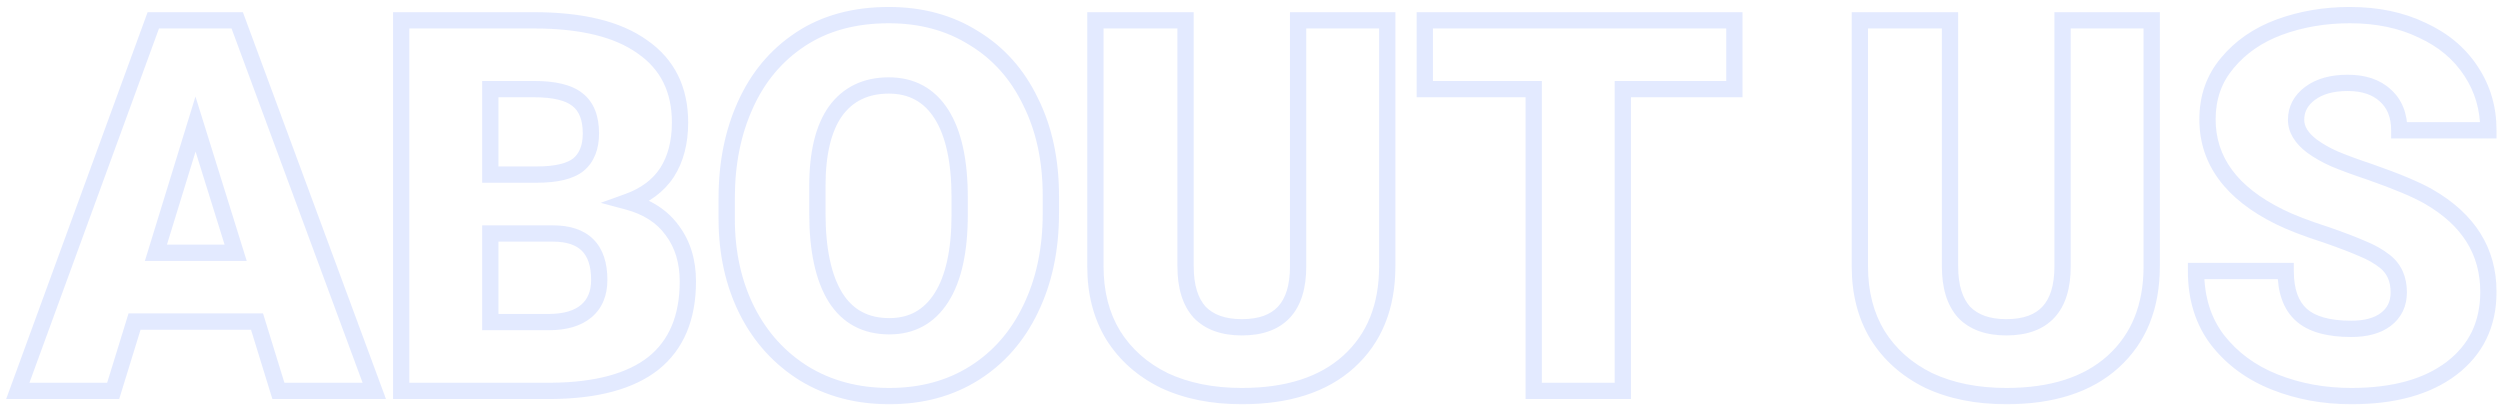 <svg xmlns="http://www.w3.org/2000/svg" width="307" height="50" viewBox="0 0 307 50" fill="none"><g opacity="0.14"><mask id="path-1-outside-1_979_1054" maskUnits="userSpaceOnUse" x="0" y="0" width="307" height="50" fill="black"><rect fill="white" width="307" height="50"></rect><path d="M18.826 2.496H29.13L45.962 48H34.186L31.562 39.488H16.522L13.898 48H2.186L18.826 2.496ZM28.938 31.04L24.01 15.232L19.146 31.04H28.938ZM49.269 48V2.496H65.588C71.434 2.496 75.871 3.584 78.9 5.76C81.972 7.893 83.508 10.987 83.508 15.04C83.508 17.472 82.975 19.52 81.909 21.184C80.842 22.805 79.242 24 77.109 24.768C79.498 25.408 81.311 26.581 82.549 28.288C83.829 29.995 84.469 32.085 84.469 34.56C84.469 38.997 83.061 42.347 80.245 44.608C77.428 46.827 73.247 47.957 67.701 48H49.269ZM67.38 39.552C69.386 39.552 70.922 39.104 71.989 38.208C73.055 37.312 73.588 36.032 73.588 34.368C73.588 30.571 71.69 28.672 67.892 28.672H60.212V39.552H67.38ZM65.909 21.44C68.298 21.44 70.004 21.035 71.028 20.224C72.052 19.371 72.564 18.091 72.564 16.384C72.564 14.464 72.01 13.077 70.9 12.224C69.834 11.371 68.063 10.944 65.588 10.944H60.212V21.44H65.909ZM109.207 48.64C105.281 48.64 101.804 47.723 98.775 45.888C95.745 44.011 93.398 41.429 91.734 38.144C90.07 34.816 89.239 31.061 89.239 26.88V24.32C89.239 20.053 90.007 16.235 91.543 12.864C93.079 9.451 95.34 6.763 98.326 4.8C101.313 2.837 104.919 1.856 109.143 1.856C113.111 1.856 116.588 2.795 119.575 4.672C122.604 6.507 124.929 9.109 126.551 12.48C128.215 15.808 129.047 19.669 129.047 24.064V26.176C129.047 30.613 128.215 34.539 126.551 37.952C124.929 41.323 122.625 43.947 119.639 45.824C116.652 47.701 113.175 48.64 109.207 48.64ZM100.375 26.176C100.375 30.699 101.121 34.155 102.615 36.544C104.108 38.891 106.305 40.064 109.207 40.064C111.98 40.064 114.113 38.891 115.607 36.544C117.1 34.197 117.847 30.805 117.847 26.368V24.256C117.847 19.776 117.1 16.363 115.607 14.016C114.113 11.669 111.959 10.496 109.143 10.496C106.327 10.496 104.151 11.541 102.615 13.632C101.121 15.723 100.375 18.795 100.375 22.848V26.176ZM170.354 2.496V32.704C170.354 37.653 168.775 41.557 165.618 44.416C162.503 47.232 158.13 48.64 152.498 48.64C148.871 48.64 145.693 48 142.962 46.72C140.274 45.397 138.183 43.541 136.69 41.152C135.239 38.763 134.514 35.947 134.514 32.704V2.496H145.586V32.704C145.586 35.179 146.162 37.056 147.314 38.336C148.509 39.573 150.237 40.192 152.498 40.192C157.106 40.192 159.41 37.696 159.41 32.704V2.496H170.354ZM212.981 10.944H199.285V48H188.341V10.944H174.965V2.496H212.981V10.944ZM264.229 2.496V32.704C264.229 37.653 262.65 41.557 259.493 44.416C256.378 47.232 252.005 48.64 246.373 48.64C242.746 48.64 239.568 48 236.837 46.72C234.149 45.397 232.058 43.541 230.565 41.152C229.114 38.763 228.389 35.947 228.389 32.704V2.496H239.461V32.704C239.461 35.179 240.037 37.056 241.189 38.336C242.384 39.573 244.112 40.192 246.373 40.192C250.981 40.192 253.285 37.696 253.285 32.704V2.496H264.229ZM294.568 35.904C294.568 34.283 294.013 33.024 292.904 32.128C292.093 31.488 291.154 30.955 290.088 30.528C289.021 30.059 287.57 29.504 285.736 28.864C283.218 28.053 281.277 27.307 279.912 26.624C274.024 23.723 271.08 19.733 271.08 14.656C271.08 11.968 271.89 9.664 273.512 7.744C275.133 5.781 277.266 4.309 279.912 3.328C282.6 2.347 285.48 1.856 288.552 1.856C291.922 1.856 294.888 2.475 297.448 3.712C300.05 4.907 302.056 6.592 303.464 8.768C304.872 10.901 305.576 13.312 305.576 16H294.632C294.632 14.165 294.056 12.736 292.904 11.712C291.794 10.688 290.258 10.176 288.296 10.176C286.376 10.176 284.84 10.603 283.688 11.456C282.536 12.309 281.96 13.397 281.96 14.72C281.96 15.872 282.6 16.939 283.88 17.92C284.69 18.517 285.629 19.051 286.696 19.52C287.805 19.989 289.256 20.523 291.048 21.12C294.333 22.272 296.722 23.275 298.216 24.128C303.122 26.944 305.576 30.848 305.576 35.84C305.576 39.808 304.061 42.944 301.032 45.248C298.045 47.509 293.949 48.64 288.744 48.64C285.373 48.64 282.237 48.064 279.336 46.912C276.434 45.76 274.088 44.032 272.296 41.728C270.546 39.424 269.672 36.608 269.672 33.28H280.68C280.68 35.712 281.32 37.504 282.6 38.656C283.88 39.808 285.928 40.384 288.744 40.384C290.536 40.384 291.944 40 292.968 39.232C294.034 38.421 294.568 37.312 294.568 35.904Z"></path></mask><path d="M18.826 2.496V1.496H18.127L17.887 2.153L18.826 2.496ZM29.13 2.496L30.068 2.149L29.826 1.496H29.13V2.496ZM45.962 48V49H47.398L46.9 47.653L45.962 48ZM34.186 48L33.23 48.295L33.448 49H34.186V48ZM31.562 39.488L32.518 39.193L32.3 38.488H31.562V39.488ZM16.522 39.488V38.488H15.784L15.566 39.193L16.522 39.488ZM13.898 48V49H14.636L14.854 48.295L13.898 48ZM2.186 48L1.247 47.657L0.756 49H2.186V48ZM28.938 31.04V32.04H30.297L29.893 30.742L28.938 31.04ZM24.01 15.232L24.965 14.934L24.004 11.852L23.054 14.938L24.01 15.232ZM19.146 31.04L18.19 30.746L17.792 32.04H19.146V31.04ZM18.826 2.496V3.496H29.13V2.496V1.496H18.826V2.496ZM29.13 2.496L28.192 2.843L45.024 48.347L45.962 48L46.9 47.653L30.068 2.149L29.13 2.496ZM45.962 48V47H34.186V48V49H45.962V48ZM34.186 48L35.142 47.705L32.518 39.193L31.562 39.488L30.606 39.783L33.23 48.295L34.186 48ZM31.562 39.488V38.488H16.522V39.488V40.488H31.562V39.488ZM16.522 39.488L15.566 39.193L12.942 47.705L13.898 48L14.854 48.295L17.478 39.783L16.522 39.488ZM13.898 48V47H2.186V48V49H13.898V48ZM2.186 48L3.125 48.343L19.765 2.839L18.826 2.496L17.887 2.153L1.247 47.657L2.186 48ZM28.938 31.04L29.893 30.742L24.965 14.934L24.01 15.232L23.055 15.53L27.983 31.338L28.938 31.04ZM24.01 15.232L23.054 14.938L18.19 30.746L19.146 31.04L20.102 31.334L24.966 15.526L24.01 15.232ZM19.146 31.04V32.04H28.938V31.04V30.04H19.146V31.04ZM49.269 48H48.269V49H49.269V48ZM49.269 2.496V1.496H48.269V2.496H49.269ZM78.9 5.76L78.317 6.572L78.324 6.577L78.33 6.581L78.9 5.76ZM81.909 21.184L82.744 21.734L82.75 21.724L81.909 21.184ZM77.109 24.768L76.77 23.827L73.767 24.908L76.85 25.734L77.109 24.768ZM82.549 28.288L81.739 28.875L81.744 28.881L81.749 28.888L82.549 28.288ZM80.245 44.608L80.863 45.394L80.871 45.388L80.245 44.608ZM67.701 48V49L67.708 49L67.701 48ZM71.989 38.208L71.345 37.442L71.345 37.442L71.989 38.208ZM60.212 28.672V27.672H59.212V28.672H60.212ZM60.212 39.552H59.212V40.552H60.212V39.552ZM71.028 20.224L71.649 21.008L71.659 21L71.669 20.992L71.028 20.224ZM70.9 12.224L70.276 13.005L70.283 13.011L70.291 13.017L70.9 12.224ZM60.212 10.944V9.944H59.212V10.944H60.212ZM60.212 21.44H59.212V22.44H60.212V21.44ZM49.269 48H50.269V2.496H49.269H48.269V48H49.269ZM49.269 2.496V3.496H65.588V2.496V1.496H49.269V2.496ZM65.588 2.496V3.496C71.335 3.496 75.53 4.57 78.317 6.572L78.9 5.76L79.484 4.948C76.213 2.598 71.533 1.496 65.588 1.496V2.496ZM78.9 5.76L78.33 6.581C81.108 8.51 82.508 11.282 82.508 15.04H83.508H84.508C84.508 10.691 82.838 7.277 79.471 4.939L78.9 5.76ZM83.508 15.04H82.508C82.508 17.325 82.008 19.175 81.067 20.644L81.909 21.184L82.75 21.724C83.942 19.865 84.508 17.619 84.508 15.04H83.508ZM81.909 21.184L81.073 20.634C80.144 22.046 78.735 23.12 76.77 23.827L77.109 24.768L77.447 25.709C79.749 24.88 81.539 23.565 82.744 21.734L81.909 21.184ZM77.109 24.768L76.85 25.734C79.058 26.325 80.659 27.385 81.739 28.875L82.549 28.288L83.358 27.701C81.963 25.777 79.938 24.491 77.367 23.802L77.109 24.768ZM82.549 28.288L81.749 28.888C82.879 30.395 83.469 32.266 83.469 34.56H84.469H85.469C85.469 31.905 84.778 29.595 83.349 27.688L82.549 28.288ZM84.469 34.56H83.469C83.469 38.771 82.144 41.8 79.618 43.828L80.245 44.608L80.871 45.388C83.977 42.893 85.469 39.224 85.469 34.56H84.469ZM80.245 44.608L79.626 43.822C77.056 45.847 73.132 46.958 67.693 47L67.701 48L67.708 49C73.362 48.956 77.801 47.807 80.863 45.394L80.245 44.608ZM67.701 48V47H49.269V48V49H67.701V48ZM67.38 39.552V40.552C69.52 40.552 71.32 40.075 72.632 38.974L71.989 38.208L71.345 37.442C70.524 38.133 69.252 38.552 67.38 38.552V39.552ZM71.989 38.208L72.632 38.974C73.969 37.85 74.588 36.264 74.588 34.368H73.588H72.588C72.588 35.8 72.141 36.774 71.345 37.442L71.989 38.208ZM73.588 34.368H74.588C74.588 32.315 74.075 30.592 72.872 29.389C71.669 28.186 69.945 27.672 67.892 27.672V28.672V29.672C69.637 29.672 70.762 30.108 71.457 30.803C72.153 31.499 72.588 32.623 72.588 34.368H73.588ZM67.892 28.672V27.672H60.212V28.672V29.672H67.892V28.672ZM60.212 28.672H59.212V39.552H60.212H61.212V28.672H60.212ZM60.212 39.552V40.552H67.38V39.552V38.552H60.212V39.552ZM65.909 21.44V22.44C68.359 22.44 70.353 22.035 71.649 21.008L71.028 20.224L70.408 19.44C69.656 20.035 68.237 20.44 65.909 20.44V21.44ZM71.028 20.224L71.669 20.992C72.982 19.898 73.564 18.298 73.564 16.384H72.564H71.564C71.564 17.884 71.123 18.843 70.388 19.456L71.028 20.224ZM72.564 16.384H73.564C73.564 14.277 72.949 12.538 71.51 11.431L70.9 12.224L70.291 13.017C71.07 13.616 71.564 14.651 71.564 16.384H72.564ZM70.9 12.224L71.525 11.443C70.186 10.372 68.127 9.944 65.588 9.944V10.944V11.944C67.999 11.944 69.482 12.37 70.276 13.005L70.9 12.224ZM65.588 10.944V9.944H60.212V10.944V11.944H65.588V10.944ZM60.212 10.944H59.212V21.44H60.212H61.212V10.944H60.212ZM60.212 21.44V22.44H65.909V21.44V20.44H60.212V21.44ZM98.775 45.888L98.248 46.738L98.257 46.743L98.775 45.888ZM91.734 38.144L90.84 38.591L90.842 38.596L91.734 38.144ZM91.543 12.864L92.453 13.279L92.454 13.274L91.543 12.864ZM98.326 4.8L98.876 5.636L98.876 5.636L98.326 4.8ZM119.575 4.672L119.042 5.519L119.049 5.523L119.056 5.527L119.575 4.672ZM126.551 12.48L125.649 12.914L125.653 12.92L125.656 12.927L126.551 12.48ZM126.551 37.952L125.652 37.514L125.649 37.519L126.551 37.952ZM119.639 45.824L119.106 44.977L119.106 44.977L119.639 45.824ZM102.615 36.544L101.766 37.074L101.771 37.081L102.615 36.544ZM115.607 36.544L114.763 36.007L114.763 36.007L115.607 36.544ZM115.607 14.016L114.763 14.553L114.763 14.553L115.607 14.016ZM102.615 13.632L101.809 13.04L101.801 13.051L102.615 13.632ZM109.207 48.64V47.64C105.443 47.64 102.149 46.763 99.293 45.033L98.775 45.888L98.257 46.743C101.459 48.683 105.119 49.64 109.207 49.64V48.64ZM98.775 45.888L99.301 45.038C96.433 43.261 94.211 40.819 92.627 37.692L91.734 38.144L90.842 38.596C92.586 42.039 95.057 44.761 98.248 46.738L98.775 45.888ZM91.734 38.144L92.629 37.697C91.043 34.524 90.239 30.925 90.239 26.88H89.239H88.239C88.239 31.197 89.099 35.108 90.84 38.591L91.734 38.144ZM89.239 26.88H90.239V24.32H89.239H88.239V26.88H89.239ZM89.239 24.32H90.239C90.239 20.175 90.984 16.501 92.453 13.279L91.543 12.864L90.632 12.449C89.029 15.969 88.239 19.932 88.239 24.32H89.239ZM91.543 12.864L92.454 13.274C93.916 10.026 96.056 7.489 98.876 5.636L98.326 4.8L97.777 3.964C94.624 6.036 92.241 8.876 90.631 12.454L91.543 12.864ZM98.326 4.8L98.876 5.636C101.671 3.798 105.078 2.856 109.143 2.856V1.856V0.856C104.759 0.856 100.955 1.876 97.777 3.964L98.326 4.8ZM109.143 1.856V2.856C112.946 2.856 116.234 3.754 119.042 5.519L119.575 4.672L120.107 3.825C116.941 1.836 113.275 0.856 109.143 0.856V1.856ZM119.575 4.672L119.056 5.527C121.91 7.256 124.107 9.707 125.649 12.914L126.551 12.48L127.452 12.046C125.751 8.511 123.297 5.758 120.093 3.817L119.575 4.672ZM126.551 12.48L125.656 12.927C127.239 16.093 128.047 19.797 128.047 24.064H129.047H130.047C130.047 19.542 129.19 15.523 127.445 12.033L126.551 12.48ZM129.047 24.064H128.047V26.176H129.047H130.047V24.064H129.047ZM129.047 26.176H128.047C128.047 30.487 127.239 34.258 125.652 37.514L126.551 37.952L127.449 38.39C129.19 34.819 130.047 30.74 130.047 26.176H129.047ZM126.551 37.952L125.649 37.519C124.104 40.73 121.924 43.206 119.106 44.977L119.639 45.824L120.171 46.671C123.327 44.687 125.754 41.915 127.452 38.386L126.551 37.952ZM119.639 45.824L119.106 44.977C116.298 46.742 113.01 47.64 109.207 47.64V48.64V49.64C113.339 49.64 117.005 48.66 120.171 46.671L119.639 45.824ZM100.375 26.176H99.374C99.374 30.783 100.131 34.457 101.767 37.074L102.615 36.544L103.462 36.014C102.112 33.853 101.375 30.614 101.375 26.176H100.375ZM102.615 36.544L101.771 37.081C103.457 39.731 105.981 41.064 109.207 41.064V40.064V39.064C106.629 39.064 104.759 38.051 103.458 36.007L102.615 36.544ZM109.207 40.064V41.064C112.323 41.064 114.774 39.715 116.45 37.081L115.607 36.544L114.763 36.007C113.452 38.066 111.637 39.064 109.207 39.064V40.064ZM115.607 36.544L116.45 37.081C118.09 34.505 118.847 30.892 118.847 26.368H117.847H116.847C116.847 30.718 116.11 33.89 114.763 36.007L115.607 36.544ZM117.847 26.368H118.847V24.256H117.847H116.847V26.368H117.847ZM117.847 24.256H118.847C118.847 19.691 118.09 16.057 116.45 13.479L115.607 14.016L114.763 14.553C116.109 16.669 116.847 19.861 116.847 24.256H117.847ZM115.607 14.016L116.45 13.479C114.771 10.84 112.295 9.496 109.143 9.496V10.496V11.496C111.622 11.496 113.456 12.499 114.763 14.553L115.607 14.016ZM109.143 10.496V9.496C106.04 9.496 103.551 10.668 101.809 13.04L102.615 13.632L103.42 14.224C104.75 12.414 106.613 11.496 109.143 11.496V10.496ZM102.615 13.632L101.801 13.051C100.135 15.383 99.374 18.698 99.374 22.848H100.375H101.375C101.375 18.892 102.108 16.062 103.428 14.213L102.615 13.632ZM100.375 22.848H99.374V26.176H100.375H101.375V22.848H100.375ZM170.354 2.496H171.354V1.496H170.354V2.496ZM165.618 44.416L166.289 45.158L166.289 45.157L165.618 44.416ZM142.962 46.72L142.52 47.617L142.529 47.621L142.538 47.626L142.962 46.72ZM136.69 41.152L135.835 41.671L135.842 41.682L136.69 41.152ZM134.514 2.496V1.496H133.514V2.496H134.514ZM145.586 2.496H146.586V1.496H145.586V2.496ZM147.314 38.336L146.571 39.005L146.582 39.018L146.595 39.031L147.314 38.336ZM159.41 2.496V1.496H158.41V2.496H159.41ZM170.354 2.496H169.354V32.704H170.354H171.354V2.496H170.354ZM170.354 32.704H169.354C169.354 37.421 167.86 41.037 164.947 43.675L165.618 44.416L166.289 45.157C169.69 42.078 171.354 37.886 171.354 32.704H170.354ZM165.618 44.416L164.947 43.674C162.072 46.274 157.968 47.64 152.498 47.64V48.64V49.64C158.292 49.64 162.935 48.19 166.289 45.158L165.618 44.416ZM152.498 48.64V47.64C148.989 47.64 145.96 47.021 143.386 45.815L142.962 46.72L142.538 47.626C145.425 48.979 148.754 49.64 152.498 49.64V48.64ZM142.962 46.72L143.404 45.823C140.872 44.577 138.926 42.843 137.538 40.622L136.69 41.152L135.842 41.682C137.44 44.239 139.676 46.218 142.52 47.617L142.962 46.72ZM136.69 41.152L137.545 40.633C136.203 38.424 135.514 35.793 135.514 32.704H134.514H133.514C133.514 36.1 134.275 39.102 135.835 41.671L136.69 41.152ZM134.514 32.704H135.514V2.496H134.514H133.514V32.704H134.514ZM134.514 2.496V3.496H145.586V2.496V1.496H134.514V2.496ZM145.586 2.496H144.586V32.704H145.586H146.586V2.496H145.586ZM145.586 32.704H144.586C144.586 35.319 145.194 37.475 146.571 39.005L147.314 38.336L148.057 37.667C147.13 36.637 146.586 35.038 146.586 32.704H145.586ZM147.314 38.336L146.595 39.031C148.032 40.519 150.055 41.192 152.498 41.192V40.192V39.192C150.419 39.192 148.986 38.628 148.033 37.641L147.314 38.336ZM152.498 40.192V41.192C154.978 41.192 157.015 40.517 158.417 38.998C159.804 37.495 160.41 35.335 160.41 32.704H159.41H158.41C158.41 35.065 157.864 36.649 156.947 37.642C156.045 38.619 154.626 39.192 152.498 39.192V40.192ZM159.41 32.704H160.41V2.496H159.41H158.41V32.704H159.41ZM159.41 2.496V3.496H170.354V2.496V1.496H159.41V2.496ZM212.981 10.944V11.944H213.981V10.944H212.981ZM199.285 10.944V9.944H198.285V10.944H199.285ZM199.285 48V49H200.285V48H199.285ZM188.341 48H187.341V49H188.341V48ZM188.341 10.944H189.341V9.944H188.341V10.944ZM174.965 10.944H173.965V11.944H174.965V10.944ZM174.965 2.496V1.496H173.965V2.496H174.965ZM212.981 2.496H213.981V1.496H212.981V2.496ZM212.981 10.944V9.944H199.285V10.944V11.944H212.981V10.944ZM199.285 10.944H198.285V48H199.285H200.285V10.944H199.285ZM199.285 48V47H188.341V48V49H199.285V48ZM188.341 48H189.341V10.944H188.341H187.341V48H188.341ZM188.341 10.944V9.944H174.965V10.944V11.944H188.341V10.944ZM174.965 10.944H175.965V2.496H174.965H173.965V10.944H174.965ZM174.965 2.496V3.496H212.981V2.496V1.496H174.965V2.496ZM212.981 2.496H211.981V10.944H212.981H213.981V2.496H212.981ZM264.229 2.496H265.229V1.496H264.229V2.496ZM259.493 44.416L260.164 45.158L260.164 45.157L259.493 44.416ZM236.837 46.72L236.395 47.617L236.404 47.621L236.413 47.626L236.837 46.72ZM230.565 41.152L229.71 41.671L229.717 41.682L230.565 41.152ZM228.389 2.496V1.496H227.389V2.496H228.389ZM239.461 2.496H240.461V1.496H239.461V2.496ZM241.189 38.336L240.446 39.005L240.457 39.018L240.47 39.031L241.189 38.336ZM253.285 2.496V1.496H252.285V2.496H253.285ZM264.229 2.496H263.229V32.704H264.229H265.229V2.496H264.229ZM264.229 32.704H263.229C263.229 37.421 261.735 41.037 258.822 43.675L259.493 44.416L260.164 45.157C263.565 42.078 265.229 37.886 265.229 32.704H264.229ZM259.493 44.416L258.822 43.674C255.947 46.274 251.843 47.64 246.373 47.64V48.64V49.64C252.167 49.64 256.81 48.19 260.164 45.158L259.493 44.416ZM246.373 48.64V47.64C242.864 47.64 239.835 47.021 237.261 45.815L236.837 46.72L236.413 47.626C239.3 48.979 242.629 49.64 246.373 49.64V48.64ZM236.837 46.72L237.279 45.823C234.747 44.577 232.801 42.843 231.413 40.622L230.565 41.152L229.717 41.682C231.315 44.239 233.551 46.218 236.395 47.617L236.837 46.72ZM230.565 41.152L231.42 40.633C230.078 38.424 229.389 35.793 229.389 32.704H228.389H227.389C227.389 36.1 228.15 39.102 229.71 41.671L230.565 41.152ZM228.389 32.704H229.389V2.496H228.389H227.389V32.704H228.389ZM228.389 2.496V3.496H239.461V2.496V1.496H228.389V2.496ZM239.461 2.496H238.461V32.704H239.461H240.461V2.496H239.461ZM239.461 32.704H238.461C238.461 35.319 239.069 37.475 240.446 39.005L241.189 38.336L241.932 37.667C241.005 36.637 240.461 35.038 240.461 32.704H239.461ZM241.189 38.336L240.47 39.031C241.907 40.519 243.93 41.192 246.373 41.192V40.192V39.192C244.294 39.192 242.861 38.628 241.908 37.641L241.189 38.336ZM246.373 40.192V41.192C248.853 41.192 250.89 40.517 252.292 38.998C253.679 37.495 254.285 35.335 254.285 32.704H253.285H252.285C252.285 35.065 251.739 36.649 250.822 37.642C249.92 38.619 248.501 39.192 246.373 39.192V40.192ZM253.285 32.704H254.285V2.496H253.285H252.285V32.704H253.285ZM253.285 2.496V3.496H264.229V2.496V1.496H253.285V2.496ZM292.904 32.128L293.532 31.35L293.523 31.343L292.904 32.128ZM290.088 30.528L289.685 31.443L289.7 31.45L289.716 31.456L290.088 30.528ZM285.736 28.864L286.065 27.92L286.053 27.916L286.042 27.912L285.736 28.864ZM279.912 26.624L280.359 25.73L280.354 25.727L279.912 26.624ZM273.512 7.744L274.276 8.389L274.282 8.381L273.512 7.744ZM279.912 3.328L279.569 2.389L279.564 2.39L279.912 3.328ZM297.448 3.712L297.012 4.612L297.021 4.617L297.03 4.621L297.448 3.712ZM303.464 8.768L302.624 9.311L302.629 9.319L303.464 8.768ZM305.576 16V17H306.576V16H305.576ZM294.632 16H293.632V17H294.632V16ZM292.904 11.712L292.225 12.447L292.232 12.453L292.239 12.459L292.904 11.712ZM283.688 11.456L283.092 10.652L283.092 10.652L283.688 11.456ZM283.88 17.92L283.271 18.714L283.279 18.719L283.286 18.725L283.88 17.92ZM286.696 19.52L286.293 20.435L286.299 20.438L286.306 20.441L286.696 19.52ZM291.048 21.12L291.378 20.176L291.371 20.174L291.364 20.171L291.048 21.12ZM298.216 24.128L298.713 23.261L298.712 23.26L298.216 24.128ZM301.032 45.248L301.635 46.045L301.637 46.044L301.032 45.248ZM279.336 46.912L279.705 45.983L279.705 45.983L279.336 46.912ZM272.296 41.728L271.499 42.333L271.506 42.342L272.296 41.728ZM269.672 33.28V32.28H268.672V33.28H269.672ZM280.68 33.28H281.68V32.28H280.68V33.28ZM282.6 38.656L283.268 37.913L283.268 37.913L282.6 38.656ZM292.968 39.232L293.568 40.032L293.573 40.028L292.968 39.232ZM294.568 35.904H295.568C295.568 34.027 294.91 32.463 293.532 31.35L292.904 32.128L292.275 32.906C293.115 33.585 293.568 34.538 293.568 35.904H294.568ZM292.904 32.128L293.523 31.343C292.629 30.637 291.605 30.058 290.459 29.599L290.088 30.528L289.716 31.456C290.703 31.851 291.557 32.339 292.284 32.913L292.904 32.128ZM290.088 30.528L290.49 29.613C289.389 29.128 287.91 28.564 286.065 27.92L285.736 28.864L285.406 29.808C287.23 30.444 288.653 30.989 289.685 31.443L290.088 30.528ZM285.736 28.864L286.042 27.912C283.544 27.108 281.658 26.379 280.359 25.73L279.912 26.624L279.464 27.518C280.896 28.234 282.893 28.999 285.429 29.816L285.736 28.864ZM279.912 26.624L280.354 25.727C274.688 22.936 272.08 19.236 272.08 14.656H271.08H270.08C270.08 20.231 273.359 24.51 279.469 27.521L279.912 26.624ZM271.08 14.656H272.08C272.08 12.186 272.818 10.116 274.276 8.389L273.512 7.744L272.747 7.099C270.963 9.212 270.08 11.75 270.08 14.656H271.08ZM273.512 7.744L274.282 8.381C275.78 6.568 277.761 5.192 280.259 4.266L279.912 3.328L279.564 2.39C276.772 3.426 274.486 4.994 272.741 7.107L273.512 7.744ZM279.912 3.328L280.254 4.267C282.825 3.329 285.588 2.856 288.552 2.856V1.856V0.856C285.371 0.856 282.374 1.364 279.569 2.389L279.912 3.328ZM288.552 1.856V2.856C291.799 2.856 294.611 3.452 297.012 4.612L297.448 3.712L297.883 2.812C295.164 1.498 292.045 0.856 288.552 0.856V1.856ZM297.448 3.712L297.03 4.621C299.479 5.745 301.33 7.311 302.624 9.311L303.464 8.768L304.303 8.225C302.781 5.873 300.621 4.068 297.865 2.803L297.448 3.712ZM303.464 8.768L302.629 9.319C303.923 11.28 304.576 13.497 304.576 16H305.576H306.576C306.576 13.127 305.82 10.523 304.298 8.217L303.464 8.768ZM305.576 16V15H294.632V16V17H305.576V16ZM294.632 16H295.632C295.632 13.939 294.974 12.215 293.568 10.965L292.904 11.712L292.239 12.459C293.137 13.257 293.632 14.392 293.632 16H294.632ZM292.904 11.712L293.582 10.977C292.238 9.736 290.432 9.176 288.296 9.176V10.176V11.176C290.084 11.176 291.351 11.64 292.225 12.447L292.904 11.712ZM288.296 10.176V9.176C286.233 9.176 284.467 9.634 283.092 10.652L283.688 11.456L284.283 12.26C285.212 11.571 286.518 11.176 288.296 11.176V10.176ZM283.688 11.456L283.092 10.652C281.71 11.676 280.96 13.051 280.96 14.72H281.96H282.96C282.96 13.744 283.361 12.943 284.283 12.26L283.688 11.456ZM281.96 14.72H280.96C280.96 16.295 281.849 17.623 283.271 18.714L283.88 17.92L284.488 17.126C283.35 16.254 282.96 15.449 282.96 14.72H281.96ZM283.88 17.92L283.286 18.725C284.165 19.372 285.169 19.941 286.293 20.435L286.696 19.52L287.098 18.605C286.089 18.16 285.216 17.662 284.473 17.115L283.88 17.92ZM286.696 19.52L286.306 20.441C287.449 20.924 288.927 21.467 290.731 22.069L291.048 21.12L291.364 20.171C289.584 19.578 288.161 19.054 287.085 18.599L286.696 19.52ZM291.048 21.12L290.717 22.064C293.99 23.212 296.309 24.19 297.719 24.996L298.216 24.128L298.712 23.26C297.136 22.359 294.675 21.332 291.378 20.176L291.048 21.12ZM298.216 24.128L297.718 24.995C302.364 27.662 304.576 31.26 304.576 35.84H305.576H306.576C306.576 30.436 303.881 26.226 298.713 23.261L298.216 24.128ZM305.576 35.84H304.576C304.576 39.511 303.195 42.346 300.426 44.452L301.032 45.248L301.637 46.044C304.927 43.542 306.576 40.105 306.576 35.84H305.576ZM301.032 45.248L300.428 44.451C297.671 46.538 293.814 47.64 288.744 47.64V48.64V49.64C294.084 49.64 298.418 48.481 301.635 46.045L301.032 45.248ZM288.744 48.64V47.64C285.489 47.64 282.479 47.084 279.705 45.983L279.336 46.912L278.966 47.841C281.994 49.044 285.257 49.64 288.744 49.64V48.64ZM279.336 46.912L279.705 45.983C276.957 44.892 274.76 43.267 273.085 41.114L272.296 41.728L271.506 42.342C273.415 44.797 275.911 46.628 278.966 47.841L279.336 46.912ZM272.296 41.728L273.092 41.123C271.494 39.019 270.672 36.424 270.672 33.28H269.672H268.672C268.672 36.792 269.598 39.829 271.499 42.333L272.296 41.728ZM269.672 33.28V34.28H280.68V33.28V32.28H269.672V33.28ZM280.68 33.28H279.68C279.68 35.875 280.365 37.99 281.931 39.399L282.6 38.656L283.268 37.913C282.274 37.018 281.68 35.549 281.68 33.28H280.68ZM282.6 38.656L281.931 39.399C283.48 40.794 285.828 41.384 288.744 41.384V40.384V39.384C286.027 39.384 284.279 38.822 283.268 37.913L282.6 38.656ZM288.744 40.384V41.384C290.667 41.384 292.313 40.973 293.568 40.032L292.968 39.232L292.368 38.432C291.574 39.027 290.404 39.384 288.744 39.384V40.384ZM292.968 39.232L293.573 40.028C294.902 39.017 295.568 37.606 295.568 35.904H294.568H293.568C293.568 37.018 293.166 37.825 292.362 38.436L292.968 39.232Z" fill="#3566FF" mask="url(#path-1-outside-1_979_1054)"></path></g></svg>